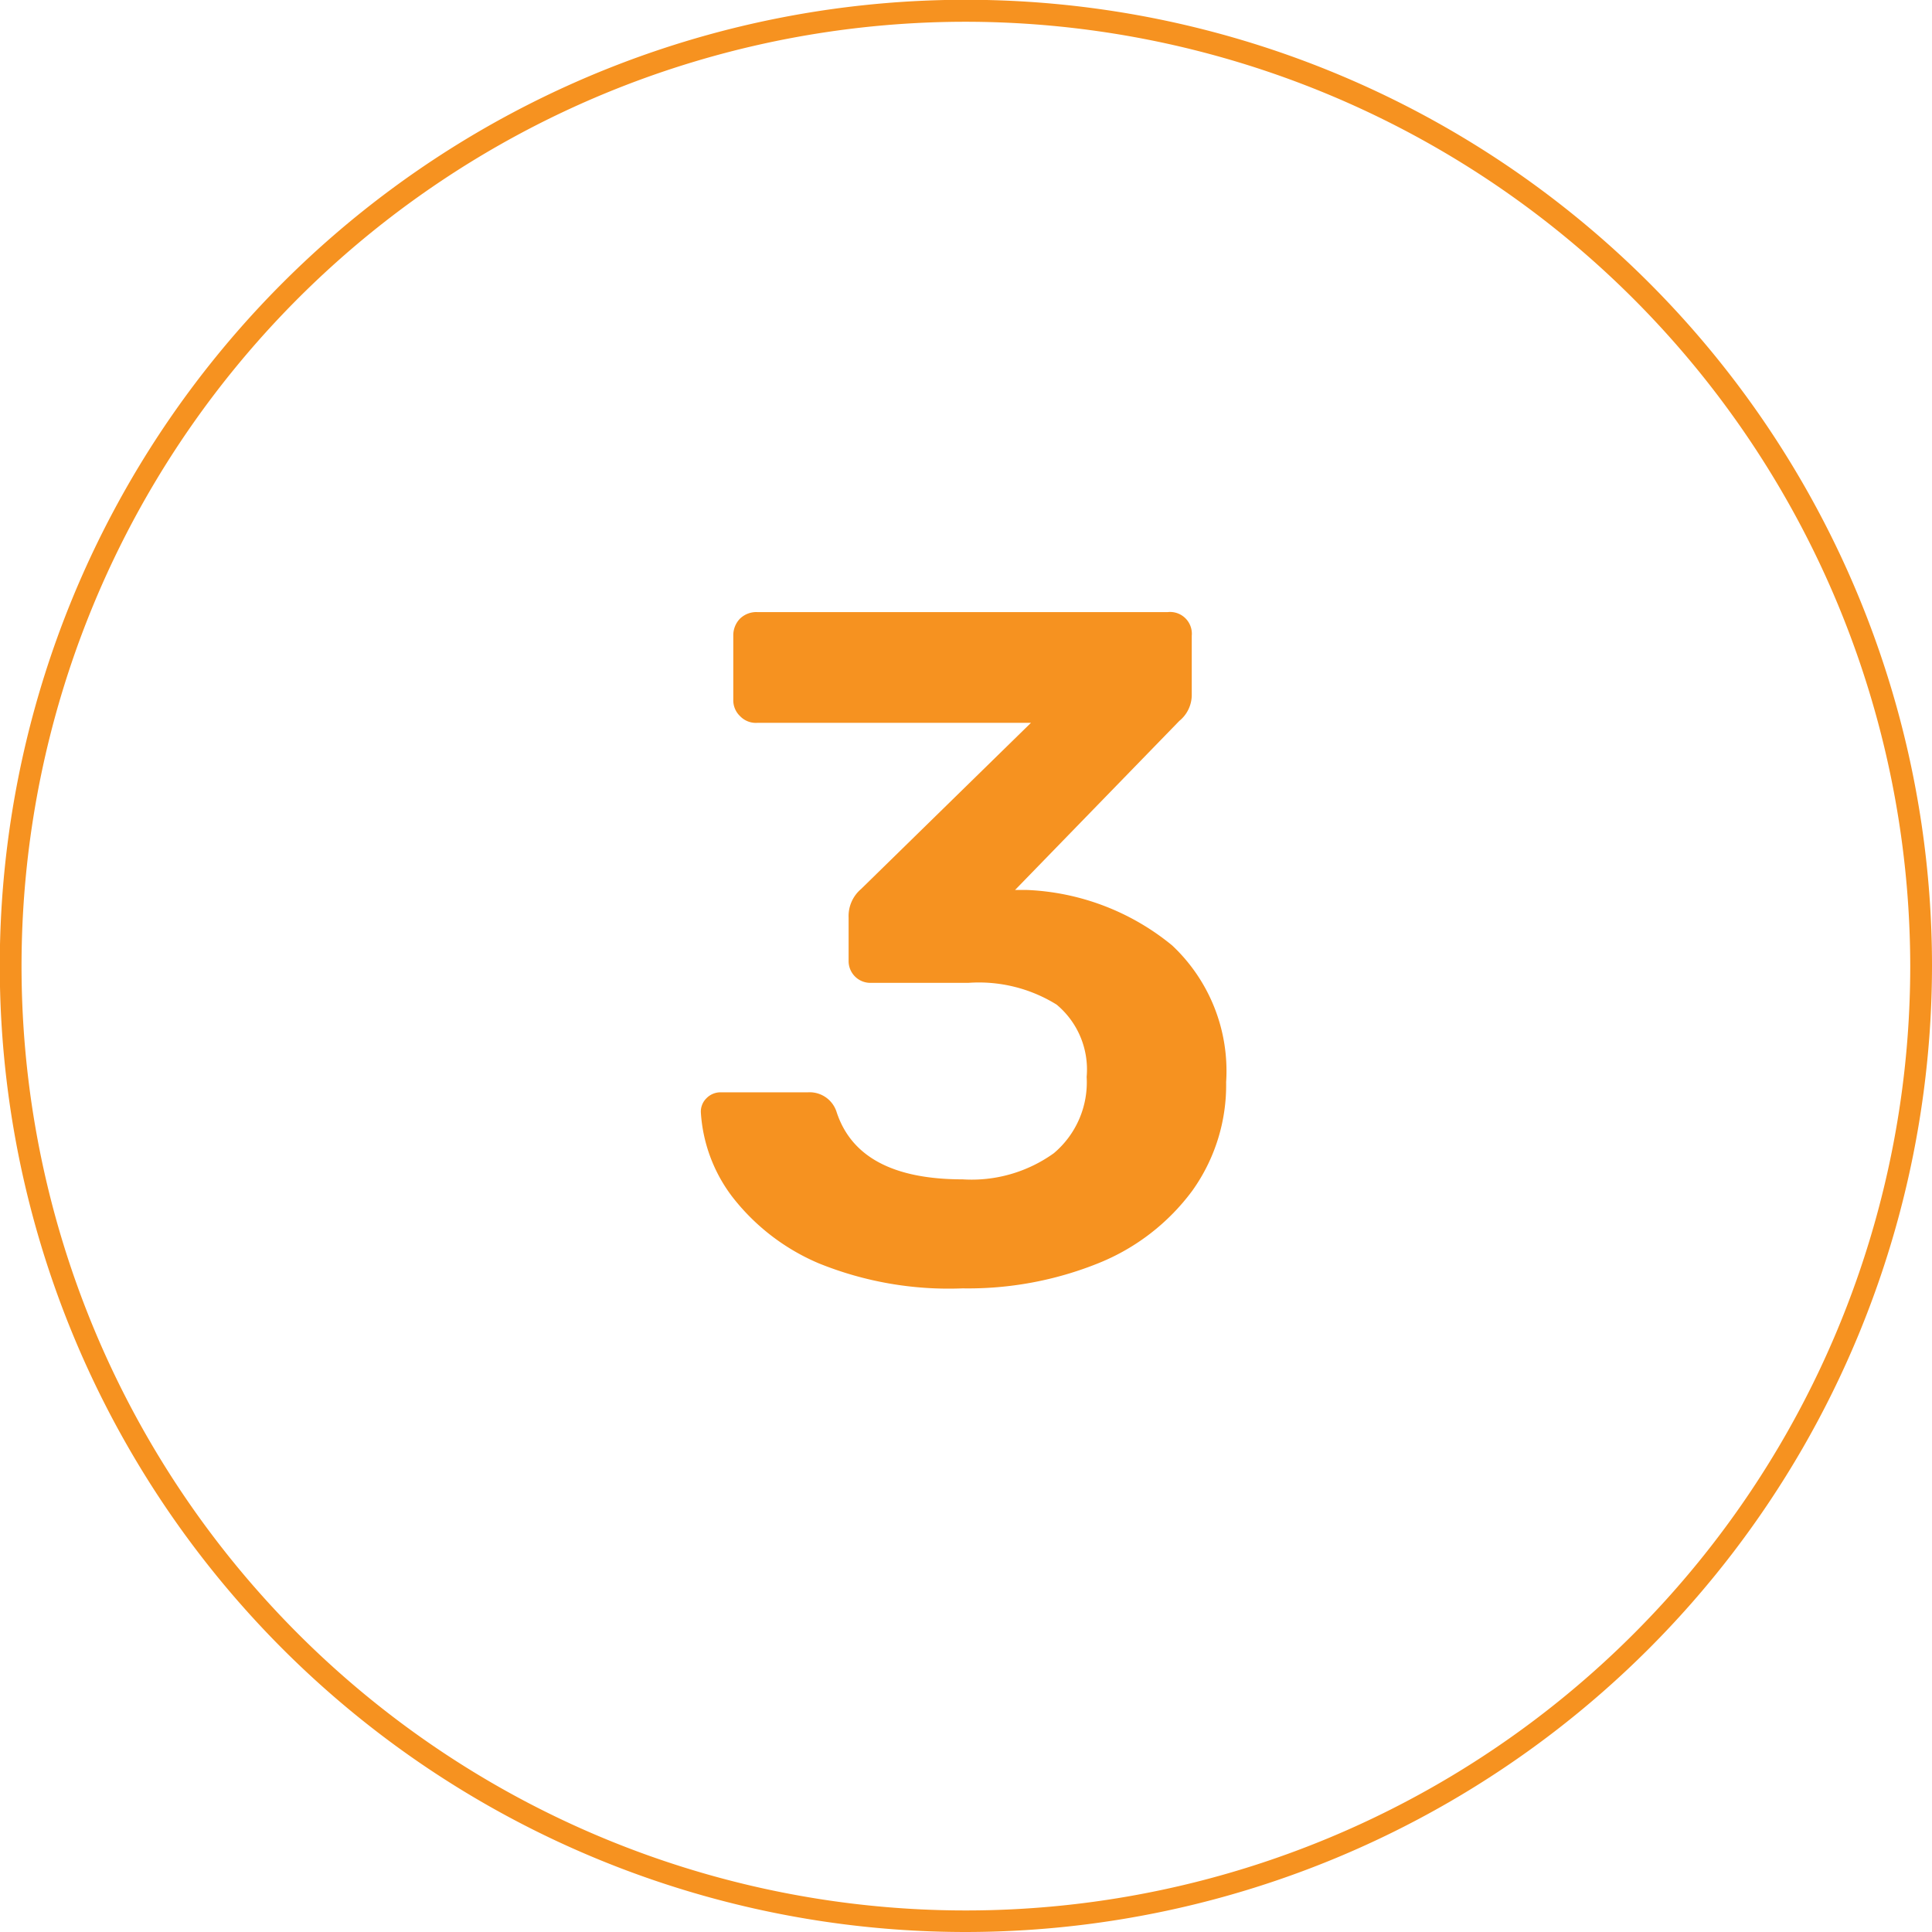 <svg xmlns="http://www.w3.org/2000/svg" width="88.79" height="88.79" viewBox="0 0 88.79 88.79"><title>ic_n</title><path d="M44.39,88.79a44.4,44.4,0,1,1,44.4-44.4A44.44,44.44,0,0,1,44.39,88.79ZM44.39,1a43.4,43.4,0,1,0,43.4,43.39A43.45,43.45,0,0,0,44.39,1Z" fill="#f69220"/><path d="M37.63,58.06a9.92,9.92,0,0,1-4-3.09,7.13,7.13,0,0,1-1.42-3.84.86.86,0,0,1,.26-.66.9.9,0,0,1,.66-.27h4a1.3,1.3,0,0,1,1.31.88q1,3.12,5.8,3.12A6.48,6.48,0,0,0,48.43,53a4.26,4.26,0,0,0,1.51-3.51,3.88,3.88,0,0,0-1.38-3.32,6.77,6.77,0,0,0-4.06-1H40a1,1,0,0,1-1-1V42.17a1.63,1.63,0,0,1,.57-1.31l7.81-7.64H34.8a1,1,0,0,1-.79-.31,1,1,0,0,1-.31-.75V29.22a1.1,1.1,0,0,1,.31-.79,1.08,1.08,0,0,1,.79-.3H53.67a1,1,0,0,1,1.1,1.09V31.9a1.54,1.54,0,0,1-.57,1.23L46.65,40.9l.53,0a11.24,11.24,0,0,1,6.69,2.55,7.91,7.91,0,0,1,2.48,6.28,8.34,8.34,0,0,1-1.56,5,10,10,0,0,1-4.3,3.32,16,16,0,0,1-6.25,1.16A15.89,15.89,0,0,1,37.63,58.06Z" fill="#f69220"/></svg>